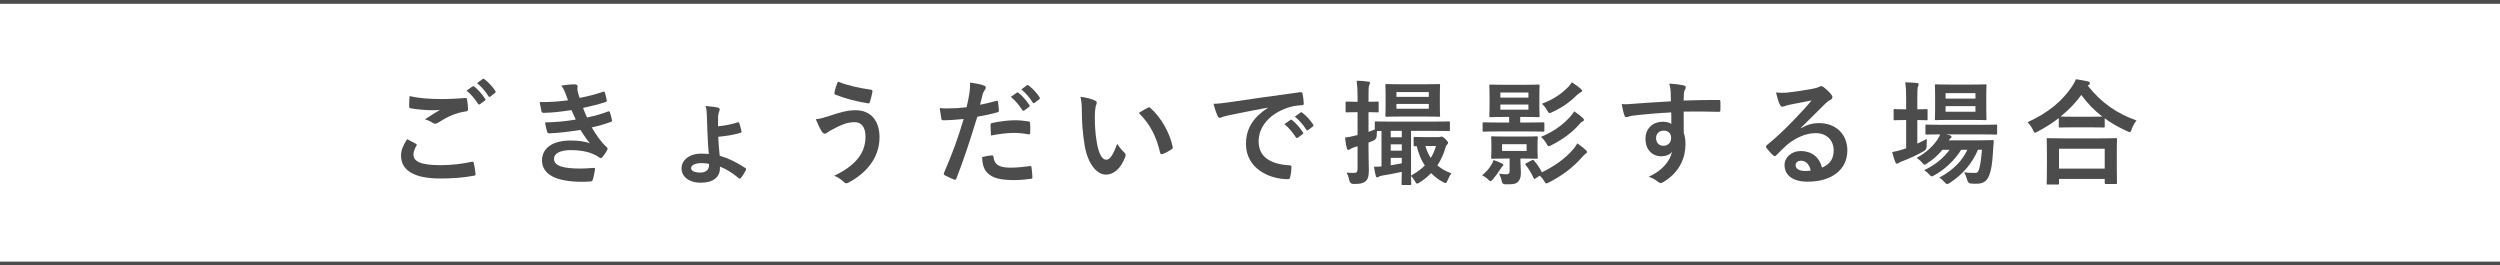 <?xml version="1.0" encoding="UTF-8"?>
<svg id="_レイヤー_2" data-name="レイヤー 2" xmlns="http://www.w3.org/2000/svg" width="658" height="69.86" viewBox="0 0 658 69.86">
  <defs>
    <style>
      .cls-1 {
        fill: none;
        stroke: #4c4c4c;
        stroke-miterlimit: 10;
      }

      .cls-2 {
        fill: #4c4c4c;
        stroke-width: 0px;
      }
    </style>
  </defs>
  <g id="_画像" data-name="画像">
    <g>
      <line class="cls-1" x1="658" y1="69.36" x2="0" y2="69.36"/>
      <line class="cls-1" x1="658" y1=".5" x2="0" y2=".5"/>
      <g>
        <path class="cls-2" d="M109.45,37.83c.27.15.3.3.15.54-.45.69-.78,1.68-.78,2.28,0,1.89,1.95,2.82,7.11,2.82,2.91,0,5.67-.33,8.13-.87.42-.09.57,0,.63.27.15.57.42,2.19.48,2.94.03.27-.15.39-.51.45-2.79.51-5.55.72-8.79.72-6.93,0-10.32-2.16-10.32-6.06,0-1.23.45-2.52,1.59-4.29.78.39,1.53.78,2.31,1.2ZM116.23,26.07c2.19,0,4.32-.12,6.24-.27.3-.03.42.09.45.33.12.69.24,1.53.27,2.55,0,.42-.15.6-.51.63-2.85.42-4.92,1.41-7.35,2.97-.24.18-.51.27-.75.27-.21,0-.42-.06-.63-.18-.6-.39-1.23-.72-2.1-.96,1.56-1.02,2.88-1.86,3.93-2.49-.66.09-1.59.09-2.19.09-1.23,0-3.81-.18-5.52-.51-.27-.06-.39-.18-.39-.54,0-.72.06-1.59.12-2.67,2.28.54,5.16.78,8.43.78ZM124.39,22.74c.15-.12.27-.09.45.06.93.72,2.01,1.92,2.85,3.21.12.18.12.33-.09.48l-1.26.93c-.21.15-.36.12-.51-.09-.9-1.38-1.86-2.52-3.03-3.48l1.59-1.11ZM127.06,20.79c.18-.12.27-.09.45.06,1.11.84,2.19,2.04,2.85,3.09.12.18.15.36-.09.54l-1.2.93c-.24.18-.39.09-.51-.09-.81-1.29-1.77-2.43-3-3.45l1.5-1.08Z"/>
        <path class="cls-2" d="M148.78,24.45c-.27-.66-.54-1.26-1.05-1.92,1.2-.21,2.43-.33,3.63-.33.42,0,.66.24.66.54,0,.18-.06.39-.06.57,0,.27.06.57.12.9.21.78.3,1.05.48,1.56,2.34-.45,3.99-.9,6.12-1.59.27-.12.42-.09.51.15.18.57.39,1.41.51,2.01.06.3-.15.48-.36.54-2.01.63-3.84,1.08-5.88,1.53.27.75.66,1.68,1.05,2.52,2.43-.51,4.02-1.02,5.46-1.56.3-.15.45-.09.54.18.27.69.39,1.26.54,1.98.06.27.06.42-.24.54-1.5.57-3.39,1.11-5.07,1.47,1.29,2.16,2.46,3.84,3.93,5.19.3.27.3.39.15.72-.33.69-.75,1.29-1.23,1.86-.18.21-.3.3-.48.3-.12,0-.24-.06-.42-.18-.48-.39-1.08-.66-1.77-.96-1.53-.66-3.51-.96-5.64-.96-2.82,0-4.47.87-4.47,2.28,0,1.95,2.55,2.58,7.14,2.58,1.11,0,2.22-.12,3.3-.18.3,0,.39.15.36.39-.12.75-.33,1.92-.6,2.73-.09.3-.21.42-.63.45-.69.06-1.41.09-2.16.09-6.9,0-10.56-1.95-10.56-5.64,0-3.21,2.76-5.22,7.44-5.22,2.19,0,3.96.24,5.16.75-.69-.81-1.68-2.25-2.49-3.54-3.09.48-6.03.84-8.22.9-.33,0-.45-.12-.54-.42-.18-.6-.45-1.62-.54-2.46,3-.06,5.4-.3,8.07-.75-.3-.63-.75-1.65-1.14-2.49-2.76.42-4.98.69-7.29.72-.36,0-.54-.12-.6-.42-.09-.33-.3-1.44-.48-2.4,2.94.03,5.34-.21,7.47-.48-.24-.69-.42-1.2-.72-1.95Z"/>
        <path class="cls-2" d="M189.49,44.28c0,2.34-1.8,3.81-5.01,3.81s-5.1-1.65-5.1-3.78,2.04-3.87,5.07-3.87c.87,0,1.56.03,2.1.09-.18-1.77-.3-4.23-.39-6.63-.06-1.47-.09-2.61-.12-3.72-.03-.9-.12-1.74-.36-2.28,1.26.09,2.55.24,3.27.42.27.06.48.27.48.45,0,.15-.06.36-.12.51-.15.42-.27.78-.3,1.2-.03.72-.03,1.74-.03,2.76,1.95-.18,3.81-.6,5.04-.99.33-.12.48-.09.57.18.21.6.42,1.44.54,1.98.09.33.06.45-.24.54-1.68.54-3.63.84-5.85,1.05.06,1.77.21,3.27.39,4.98,2.31.69,4.41,1.71,6.75,3.24.27.18.24.3.12.57-.24.51-.9,1.59-1.26,2.01-.18.21-.33.3-.57.12-1.95-1.62-3.54-2.52-4.98-3.06v.42ZM186.61,43.14c-.78-.18-1.44-.21-2.04-.21-1.56,0-2.67.54-2.67,1.29,0,.66.69,1.2,2.4,1.2,1.44,0,2.31-.72,2.31-1.86v-.42Z"/>
        <path class="cls-2" d="M218.29,30.51c2.52-.84,4.59-1.5,6.87-1.5,4.02,0,6.33,2.73,6.33,7.14,0,2.94-1.05,5.34-2.43,7.17-1.41,1.92-3.42,3.51-5.79,4.77-.21.09-.36.15-.51.15-.27,0-.45-.12-.72-.39-.66-.63-1.47-1.2-2.49-1.59,3.3-1.56,5.34-3.24,6.6-5.01.87-1.23,1.65-2.88,1.65-5.31s-1.05-3.78-2.79-3.78-3,.45-4.71,1.29c-1.77.87-2.19,1.17-2.55,1.44-.24.18-.42.3-.66.3-.39,0-.66-.39-.84-.66-.42-.63-1.05-1.95-1.53-3.15,1.23-.12,1.95-.36,3.57-.87ZM229.24,23.61c.33.06.45.3.39.54-.12.63-.45,2.07-.66,2.64-.09.3-.18.45-.42.42-3.27-.54-5.61-1.11-8.7-2.31-.15-.06-.3-.21-.21-.6.21-1.11.54-1.92.9-2.82,2.79,1.11,5.61,1.68,8.7,2.13Z"/>
        <path class="cls-2" d="M262.21,26.55c.33-.09.45.06.48.3.09.66.18,1.53.21,2.16.03.39-.06.48-.45.57-1.86.51-3.39.84-5.22,1.14-2.04,6.66-3.57,11.25-5.49,16.23-.15.42-.33.39-.66.3-.3-.12-1.77-.75-2.4-1.11-.24-.15-.33-.39-.24-.6,2.28-5.25,3.72-9.21,5.19-14.22-1.74.18-3.84.33-5.25.33-.45,0-.57-.09-.63-.48-.12-.63-.27-1.65-.42-2.73.63.09.99.09,2.22.09,1.5,0,3.12-.09,4.86-.3.3-1.2.54-2.52.75-3.75.12-.9.18-1.8.18-2.76,1.59.24,2.82.45,3.78.84.24.09.33.3.33.48,0,.12,0,.27-.15.48-.24.42-.48.72-.63,1.2-.3,1.08-.51,2.1-.72,2.85,1.17-.21,2.79-.6,4.26-1.02ZM261.04,40.89c.3,0,.42.12.45.42.24,2.19,1.71,2.82,4.59,2.82,1.68,0,3.84-.27,5.04-.42.24-.03.33.03.36.27.12.78.24,1.8.24,2.61.03.36,0,.45-.48.48-1.02.15-2.82.33-4.17.33-3.84,0-5.88-.54-7.23-1.95-.96-.96-1.29-2.37-1.35-4.11.93-.24,2.16-.45,2.55-.45ZM260.71,32.94c0-.42.09-.51.54-.6,1.89-.39,4.11-.69,5.85-.69,1.17,0,2.46.12,3.51.3.42.06.51.09.51.45.06.75.06,1.59.03,2.4,0,.51-.15.63-.57.54-1.05-.21-2.43-.36-3.72-.36-1.8,0-4.08.3-6.03.69-.06-1.05-.12-2.13-.12-2.73ZM267.64,24.39c.15-.12.27-.09.45.06.93.72,2.01,1.92,2.85,3.21.12.18.12.33-.09.48l-1.26.93c-.21.15-.36.12-.51-.09-.9-1.38-1.86-2.52-3.03-3.48l1.59-1.11ZM270.31,22.45c.18-.12.27-.09.45.06,1.11.84,2.19,2.04,2.85,3.09.12.18.15.36-.09.54l-1.2.93c-.24.18-.39.09-.51-.09-.81-1.29-1.77-2.43-3-3.45l1.5-1.08Z"/>
        <path class="cls-2" d="M288.19,26.46c.27.12.48.33.48.54,0,.18-.09.48-.24.84-.12.36-.27,1.65-.27,2.94,0,1.92.06,4.08.54,6.84.42,2.37,1.2,4.41,2.46,4.41.96,0,1.71-1.05,2.88-4.17.66,1.05,1.32,1.74,1.92,2.31.36.33.36.69.21,1.11-1.14,3.06-3,4.68-5.1,4.68-2.34,0-4.8-2.76-5.61-7.83-.48-2.85-.72-5.97-.72-8.73,0-1.65-.06-2.55-.36-3.93,1.44.18,2.91.54,3.81.99ZM302.11,28.35c.12-.06.24-.12.33-.12.12,0,.21.06.33.18,2.73,2.37,5.13,6.51,5.88,10.26.09.39-.09.51-.33.66-.78.51-1.53.93-2.34,1.2-.36.12-.57.03-.63-.33-1.02-4.29-2.55-7.41-5.61-10.47,1.14-.72,1.89-1.14,2.37-1.38Z"/>
        <path class="cls-2" d="M333.7,28.32c-3.66.69-6.87,1.32-10.08,1.98-1.14.27-1.44.33-1.89.48-.21.09-.42.24-.66.24-.21,0-.45-.18-.57-.45-.39-.81-.72-1.86-1.11-3.24,1.53-.06,2.43-.18,4.77-.51,3.69-.54,10.29-1.53,18.03-2.55.45-.06.6.12.63.33.15.69.3,1.8.33,2.64,0,.36-.18.45-.57.45-1.41.09-2.37.24-3.66.66-5.1,1.74-7.65,5.25-7.65,8.85,0,3.87,2.76,5.97,7.98,6.3.48,0,.66.12.66.45,0,.78-.12,1.83-.33,2.58-.09.45-.21.63-.57.63-5.28,0-11.07-3.03-11.07-9.27,0-4.26,2.13-7.14,5.76-9.51v-.06ZM339.64,31.56c.15-.12.27-.09.45.06.93.72,2.01,1.92,2.85,3.21.12.18.12.33-.09.48l-1.26.93c-.21.15-.36.12-.51-.09-.9-1.38-1.86-2.52-3.03-3.48l1.59-1.11ZM342.31,29.61c.18-.12.27-.09.45.06,1.11.84,2.19,2.04,2.85,3.09.12.18.15.36-.09.54l-1.2.93c-.24.18-.39.09-.51-.09-.81-1.29-1.77-2.43-3-3.45l1.5-1.08Z"/>
        <path class="cls-2" d="M360.19,38.79c0,2.88.09,4.5.09,6,0,1.65-.27,2.46-.93,2.97s-1.32.66-3.06.66q-.93.03-1.14-.9c-.18-.93-.48-1.59-.72-2.1.66.09,1.17.09,1.92.09s.96-.27.96-1.14v-5.88l-.9.27c-.54.18-.9.39-1.08.51-.15.12-.3.18-.45.18-.18,0-.3-.09-.39-.39-.21-.81-.36-1.77-.48-2.85.9-.12,1.71-.27,2.76-.54l.54-.12v-6.03h-.18c-1.89,0-2.49.06-2.64.06-.3,0-.33-.03-.33-.33v-2.16c0-.33.03-.36.33-.36.15,0,.75.06,2.64.06h.18v-1.29c0-1.92-.06-2.88-.24-4.26,1.08.03,1.98.09,3.03.24.3.03.48.15.48.3,0,.24-.12.42-.21.63-.15.36-.18.99-.18,3.03v1.35c1.59,0,2.13-.06,2.34-.06.3,0,.33.03.33.36v2.16c0,.3-.03.33-.33.33-.21,0-.75-.06-2.34-.06v5.19c.51-.18,1.08-.39,1.65-.63v-1.77c0-.33.03-.36.33-.36.18,0,1.2.06,4.14.06h10.86c2.94,0,3.96-.06,4.14-.06.27,0,.3.03.3.33v1.86c0,.33-.03.36-.3.36-.18,0-1.2-.06-4.14-.06h-5.79v11.79c1.47-.84,2.67-1.71,3.63-2.67-.99-1.5-1.68-3.18-2.13-5.1-.27.03-.42.03-.48.03-.3,0-.33-.03-.33-.33v-1.77c0-.33.03-.36.33-.36.15,0,.72.06,2.64.06h3.42c.24,0,.45,0,.6-.06.12-.03.21-.09.36-.09.18,0,.48.15.99.63.54.54.72.81.72.99,0,.24-.12.36-.24.48-.24.21-.39.57-.48.93-.48,1.68-1.17,3.18-2.1,4.56,1.05.9,2.28,1.59,3.72,2.1-.39.42-.75,1.14-1.05,1.89-.18.48-.3.66-.51.66-.15,0-.36-.09-.69-.27-1.2-.66-2.22-1.44-3.12-2.34-.87.9-1.86,1.71-3.03,2.46-.33.18-.51.3-.66.3-.21,0-.33-.21-.57-.66-.3-.54-.69-1.02-1.02-1.35,0,1.26.06,1.95.06,2.04,0,.3-.03.33-.33.33h-1.89c-.3,0-.33-.03-.33-.33,0-.15.03-1.14.06-3.12-2.01.42-3.81.78-5.25.99-.39.06-.63.15-.78.27-.18.12-.27.18-.48.18-.15,0-.27-.12-.36-.48-.15-.6-.33-1.44-.45-2.31.63,0,1.29-.03,1.98-.09v-9.33c-.57,0-.96,0-1.2.03-.03.36-.06.75-.06,1.2q-.03.96-.9,1.32c-.42.18-.84.36-1.26.51v1.26ZM374.95,22.18c2.67,0,3.57-.06,3.75-.06.3,0,.33.03.33.33,0,.18-.06.87-.06,2.43v3.09c0,1.59.06,2.28.06,2.46,0,.27-.03.3-.33.3-.18,0-1.08-.06-3.75-.06h-6.21c-2.64,0-3.57.06-3.78.06-.3,0-.33-.03-.33-.3,0-.21.06-.87.06-2.46v-3.09c0-1.56-.06-2.22-.06-2.43,0-.3.03-.33.33-.33.21,0,1.14.06,3.78.06h6.21ZM366.04,34.44v1.68h2.91v-1.68h-2.91ZM368.95,39.66v-1.68h-2.91v1.68h2.91ZM368.95,41.55h-2.91v1.95c.87-.15,1.83-.3,2.91-.51v-1.44ZM367.54,25.5h8.52v-1.26h-8.52v1.26ZM376.06,27.36h-8.52v1.26h8.52v-1.26ZM375.16,38.43c.33,1.17.81,2.22,1.41,3.15.6-.96,1.05-2.01,1.38-3.15h-2.79Z"/>
        <path class="cls-2" d="M392.56,43.32c.24-.39.42-.78.54-1.2.69.24,1.44.51,2.07.84.33.15.51.27.51.42,0,.12-.06.24-.21.36-.18.15-.45.57-.66.9-.42.69-1.14,1.68-1.8,2.46-.33.36-.51.57-.69.57s-.36-.15-.66-.45c-.54-.54-1.05-.81-1.56-1.08,1.11-.93,1.8-1.71,2.46-2.82ZM394.48,34.59c-2.79,0-3.75.06-3.93.06-.3,0-.33-.03-.33-.33v-1.77c0-.33.03-.36.33-.36.18,0,1.14.06,3.93.06h2.73v-1.47h-1.29c-2.52,0-3.39.06-3.6.06-.3,0-.33-.03-.33-.33,0-.18.06-.84.06-2.46v-3.03c0-1.59-.06-2.25-.06-2.43,0-.3.03-.33.33-.33.21,0,1.08.06,3.6.06h5.37c2.52,0,3.39-.06,3.57-.06.33,0,.36.03.36.33,0,.18-.06.84-.06,2.43v3.03c0,1.62.06,2.28.06,2.46,0,.3-.03.33-.36.33-.18,0-1.05-.06-3.57-.06h-1.17v1.47h2.1c2.82,0,3.75-.06,3.93-.06.3,0,.33.03.33.36v1.77c0,.3-.03.33-.33.33-.18,0-1.11-.06-3.93-.06h-7.74ZM400.96,35.94c2.4,0,3.24-.06,3.45-.06.3,0,.33.03.33.33,0,.18-.06.6-.06,1.77v1.68c0,1.2.06,1.62.06,1.8,0,.3-.03.33-.33.33-.21,0-1.05-.06-3.45-.06h-.78v.69c0,.99.12,2.01.12,3.12,0,1.17-.33,2.04-1.05,2.55-.57.39-1.26.42-2.85.42q-.96.03-1.08-.6c-.18-.96-.45-1.59-.75-2.19.57.09,1.26.15,1.83.15.75,0,.93-.24.93-.93v-3.21h-1.11c-2.43,0-3.21.06-3.42.06-.3,0-.33-.03-.33-.33,0-.21.06-.6.06-1.8v-1.68c0-1.17-.06-1.56-.06-1.77,0-.3.03-.33.33-.33.21,0,.99.06,3.42.06h4.74ZM394.9,25.68h7.38v-1.32h-7.38v1.32ZM402.28,27.51h-7.38v1.35h7.38v-1.35ZM401.8,37.95h-6.45v1.77h6.45v-1.77ZM403.18,42.18c.36-.18.36-.15.6.12.81.93,1.5,1.98,2.04,3.06,3.54-1.74,6.18-3.69,8.22-6.03.45-.54.72-.9,1.11-1.59.87.57,1.53,1.11,2.22,1.74.24.21.33.36.33.54,0,.21-.15.3-.36.42-.24.15-.48.42-.99.99-2.31,2.61-5.04,4.71-8.58,6.54-.36.21-.6.3-.75.3-.21,0-.33-.15-.54-.51-.36-.63-.75-1.11-1.23-1.53l-1.08.72c-.36.24-.39.18-.54-.12-.6-1.26-1.23-2.37-2.07-3.42-.21-.27-.12-.33.24-.51l1.38-.72ZM416.59,31.05c.27.24.3.36.3.51,0,.18-.15.33-.36.42-.3.12-.51.3-.99.87-1.86,2.13-4.29,3.87-7.23,5.37-.33.18-.54.27-.69.27-.21,0-.33-.21-.6-.72-.42-.72-.9-1.26-1.44-1.74,3.48-1.44,6.03-3.42,7.77-5.4.42-.48.69-.84.99-1.32.96.63,1.59,1.11,2.25,1.74ZM416.05,23.37c.21.18.36.33.36.51s-.12.3-.33.39c-.24.12-.63.42-1.08.78-1.74,1.77-3.75,3.21-6.48,4.47-.33.15-.54.24-.69.24-.21,0-.33-.18-.6-.66-.45-.81-.87-1.29-1.38-1.8,3.09-1.17,5.1-2.58,6.93-4.44.36-.39.63-.75.93-1.2.9.57,1.77,1.2,2.34,1.71Z"/>
        <path class="cls-2" d="M439.72,24.18c-.06-.87-.12-1.29-.36-2.19,1.35.09,2.79.27,3.51.42.51.09.84.3.84.57,0,.24-.09.39-.27.69-.09.18-.18.48-.24.87-.03.39-.03.78-.06,1.92,3.24-.12,6.33-.15,9.21-.15.36,0,.42.06.45.45.03.75.03,1.53,0,2.28,0,.33-.15.42-.51.39-3.12-.09-6.03-.09-9.15-.06,0,1.83,0,3.75.03,5.58.3.81.45,1.98.45,2.97,0,3.48-1.41,7.11-5.34,9.69-.51.33-.9.57-1.17.57s-.6-.21-.9-.45c-.69-.57-1.5-.96-2.28-1.2,3.51-1.56,5.61-4.08,6.15-6.6-.6.87-1.83,1.2-2.82,1.2-2.37,0-4.17-1.71-4.17-4.59s2.1-4.5,4.53-4.5c.9,0,1.8.18,2.28.6,0-1.05-.03-2.07-.03-3.06-3.78.21-8.01.57-10.38.9-.66.09-1.14.36-1.41.36-.3,0-.42-.12-.51-.42-.24-.6-.51-1.8-.75-3.03,1.11.12,2.07,0,3.66-.12,1.83-.15,5.7-.39,9.3-.6-.03-.93-.03-1.68-.06-2.49ZM435.88,36.33c0,1.32.84,2.04,1.92,2.04s2.04-.69,2.04-2.07c0-1.23-.78-1.92-1.98-1.92-.93,0-1.98.63-1.98,1.95Z"/>
        <path class="cls-2" d="M474.01,33.75c1.68-.96,3.09-1.35,4.77-1.35,4.38,0,7.44,2.88,7.44,7.2,0,5.01-4.05,8.22-10.47,8.22-3.78,0-6.06-1.62-6.06-4.41,0-2.01,1.89-3.66,4.23-3.66,2.82,0,4.89,1.5,5.64,4.38,2.1-.96,3.06-2.28,3.06-4.56,0-2.73-1.92-4.53-4.71-4.53-2.49,0-5.25,1.11-7.68,3.18-.87.78-1.71,1.65-2.61,2.55-.21.21-.36.33-.51.33-.12,0-.27-.09-.45-.27-.63-.54-1.29-1.32-1.77-1.95-.18-.24-.09-.45.15-.69,2.34-1.89,4.41-3.81,7.11-6.63,1.86-1.92,3.27-3.42,4.65-5.13-1.8.33-3.93.75-5.79,1.14-.39.09-.78.18-1.26.36-.15.06-.45.15-.6.15-.3,0-.51-.15-.66-.51-.36-.69-.63-1.53-1.05-3.24.9.12,1.89.12,2.79.06,1.83-.18,4.47-.57,6.81-1.02.75-.15,1.35-.3,1.65-.45.15-.09.42-.24.57-.24.3,0,.48.09.69.24.9.69,1.5,1.29,2.01,1.92.24.27.33.48.33.72,0,.3-.18.57-.51.72-.51.24-.75.45-1.32.96-2.19,2.13-4.2,4.23-6.48,6.42l.03.09ZM474.04,42.3c-.87,0-1.44.51-1.44,1.14,0,.93.81,1.56,2.61,1.56.54,0,.93-.03,1.38-.12-.39-1.65-1.29-2.58-2.55-2.58Z"/>
        <path class="cls-2" d="M504.64,37.8c.81-.39,1.65-.78,2.49-1.23-.03.51-.03,1.2-.03,1.86q0,.96-.78,1.38c-1.74.96-3.6,1.86-5.52,2.58-.51.18-.84.33-.96.42-.18.15-.36.27-.54.27s-.3-.09-.45-.39c-.3-.72-.54-1.59-.81-2.67.99-.18,1.89-.39,2.97-.75.21-.09.45-.15.69-.24v-7.44h-.24c-1.98,0-2.58.06-2.76.06-.27,0-.3-.03-.3-.33v-2.28c0-.3.03-.33.3-.33.18,0,.78.06,2.76.06h.24v-2.58c0-2.13-.03-3.06-.24-4.53,1.17.03,2.07.09,3.06.18.3.03.48.18.48.33,0,.21-.09.39-.18.6-.15.39-.18,1.14-.18,3.33v2.67c1.62,0,2.19-.06,2.37-.06.3,0,.33.03.33.33v2.28c0,.3-.03.33-.33.33-.18,0-.75-.06-2.37-.06v6.21ZM520.6,39.42c-1.5,3.54-3.9,6.39-7.38,8.7-.36.21-.54.33-.72.33-.21,0-.39-.18-.75-.57-.42-.48-.87-.87-1.32-1.14,3.69-1.98,6-4.38,7.38-7.32h-1.62c-1.86,2.88-4.23,5.1-6.99,6.66-.36.21-.57.33-.75.33-.24,0-.39-.18-.75-.57-.36-.42-.78-.75-1.26-1.05,2.82-1.32,5.07-3.15,6.69-5.37h-1.89c-1.11,1.38-2.49,2.61-3.96,3.54-.39.24-.57.39-.75.39s-.33-.18-.63-.54c-.42-.51-.93-.93-1.44-1.26,2.37-1.29,4.23-2.94,5.55-4.92.27-.39.45-.81.63-1.26-2.46,0-3.39.06-3.54.06-.3,0-.33-.03-.33-.36v-1.95c0-.3.03-.33.33-.33.18,0,1.17.06,4.08.06h10.05c2.91,0,3.93-.06,4.08-.06.3,0,.33.03.33.33v1.95c0,.33-.03.36-.33.36-.15,0-1.17-.06-4.08-.06h-9l.99.24c.27.09.42.27.42.39,0,.21-.09.3-.24.39-.15.12-.3.21-.48.54h7.83c2.55,0,3.42-.06,3.6-.06.33,0,.42.06.39.39l-.21,3.03c-.15,2.58-.42,4.41-.93,5.76-.6,1.59-1.56,2.31-3.39,2.31-.57,0-.99,0-1.53-.06q-.69-.06-.93-.99c-.21-.75-.48-1.41-.78-1.98,1.11.18,2.04.18,2.73.18s.9-.09,1.17-.93c.24-.78.54-2.13.78-5.16h-1.05ZM518.89,22.26c2.58,0,3.42-.06,3.63-.06.3,0,.33.03.33.33,0,.18-.06.9-.06,2.55v3.63c0,1.71.06,2.4.06,2.58,0,.3-.03.33-.33.33-.21,0-1.05-.06-3.63-.06h-5.64c-2.61,0-3.45.06-3.66.06-.3,0-.33-.03-.33-.33,0-.21.06-.87.06-2.58v-3.63c0-1.65-.06-2.37-.06-2.55,0-.3.03-.33.33-.33.21,0,1.05.06,3.66.06h5.64ZM512.08,24.51v1.44h7.86v-1.44h-7.86ZM519.94,27.93h-7.86v1.47h7.86v-1.47Z"/>
        <path class="cls-2" d="M541.87,31.08c-1.74,1.35-3.6,2.52-5.55,3.54-.36.18-.54.3-.69.3-.21,0-.33-.21-.57-.75-.39-.81-.87-1.47-1.41-2.01,5.52-2.49,9.09-5.61,11.55-9.18.54-.78.87-1.35,1.17-2.13,1.17.18,2.28.36,3.15.57.36.12.54.21.54.48,0,.15-.06.3-.3.45-.09.06-.18.12-.24.21,3.57,4.56,7.74,7.35,12.81,9.15-.51.63-.96,1.44-1.26,2.28-.18.57-.3.78-.54.78-.15,0-.39-.09-.72-.27-2.13-.96-4.08-2.07-5.85-3.36v2.1c0,.3-.03.33-.33.33-.18,0-.99-.06-3.39-.06h-4.65c-2.4,0-3.18.06-3.39.06-.3,0-.33-.03-.33-.33v-2.16ZM539.02,48.57c-.3,0-.33-.03-.33-.33,0-.18.06-.99.06-5.34v-2.58c0-2.58-.06-3.45-.06-3.63,0-.3.03-.33.33-.33.18,0,1.23.06,4.11.06h9.6c2.88,0,3.93-.06,4.11-.06.33,0,.36.03.36.33,0,.18-.06,1.05-.06,3.18v2.94c0,4.32.06,5.13.06,5.28,0,.3-.03.33-.36.33h-2.55c-.3,0-.33-.03-.33-.33v-.99h-12.03v1.14c0,.3-.03.33-.36.33h-2.55ZM541.93,44.37h12.03v-5.22h-12.03v5.22ZM550.24,30.72c1.77,0,2.67-.03,3.09-.03-2.16-1.65-3.99-3.57-5.52-5.7-1.56,2.16-3.42,4.02-5.46,5.67.36.03,1.2.06,3.24.06h4.65Z"/>
      </g>
    </g>
  </g>
</svg>